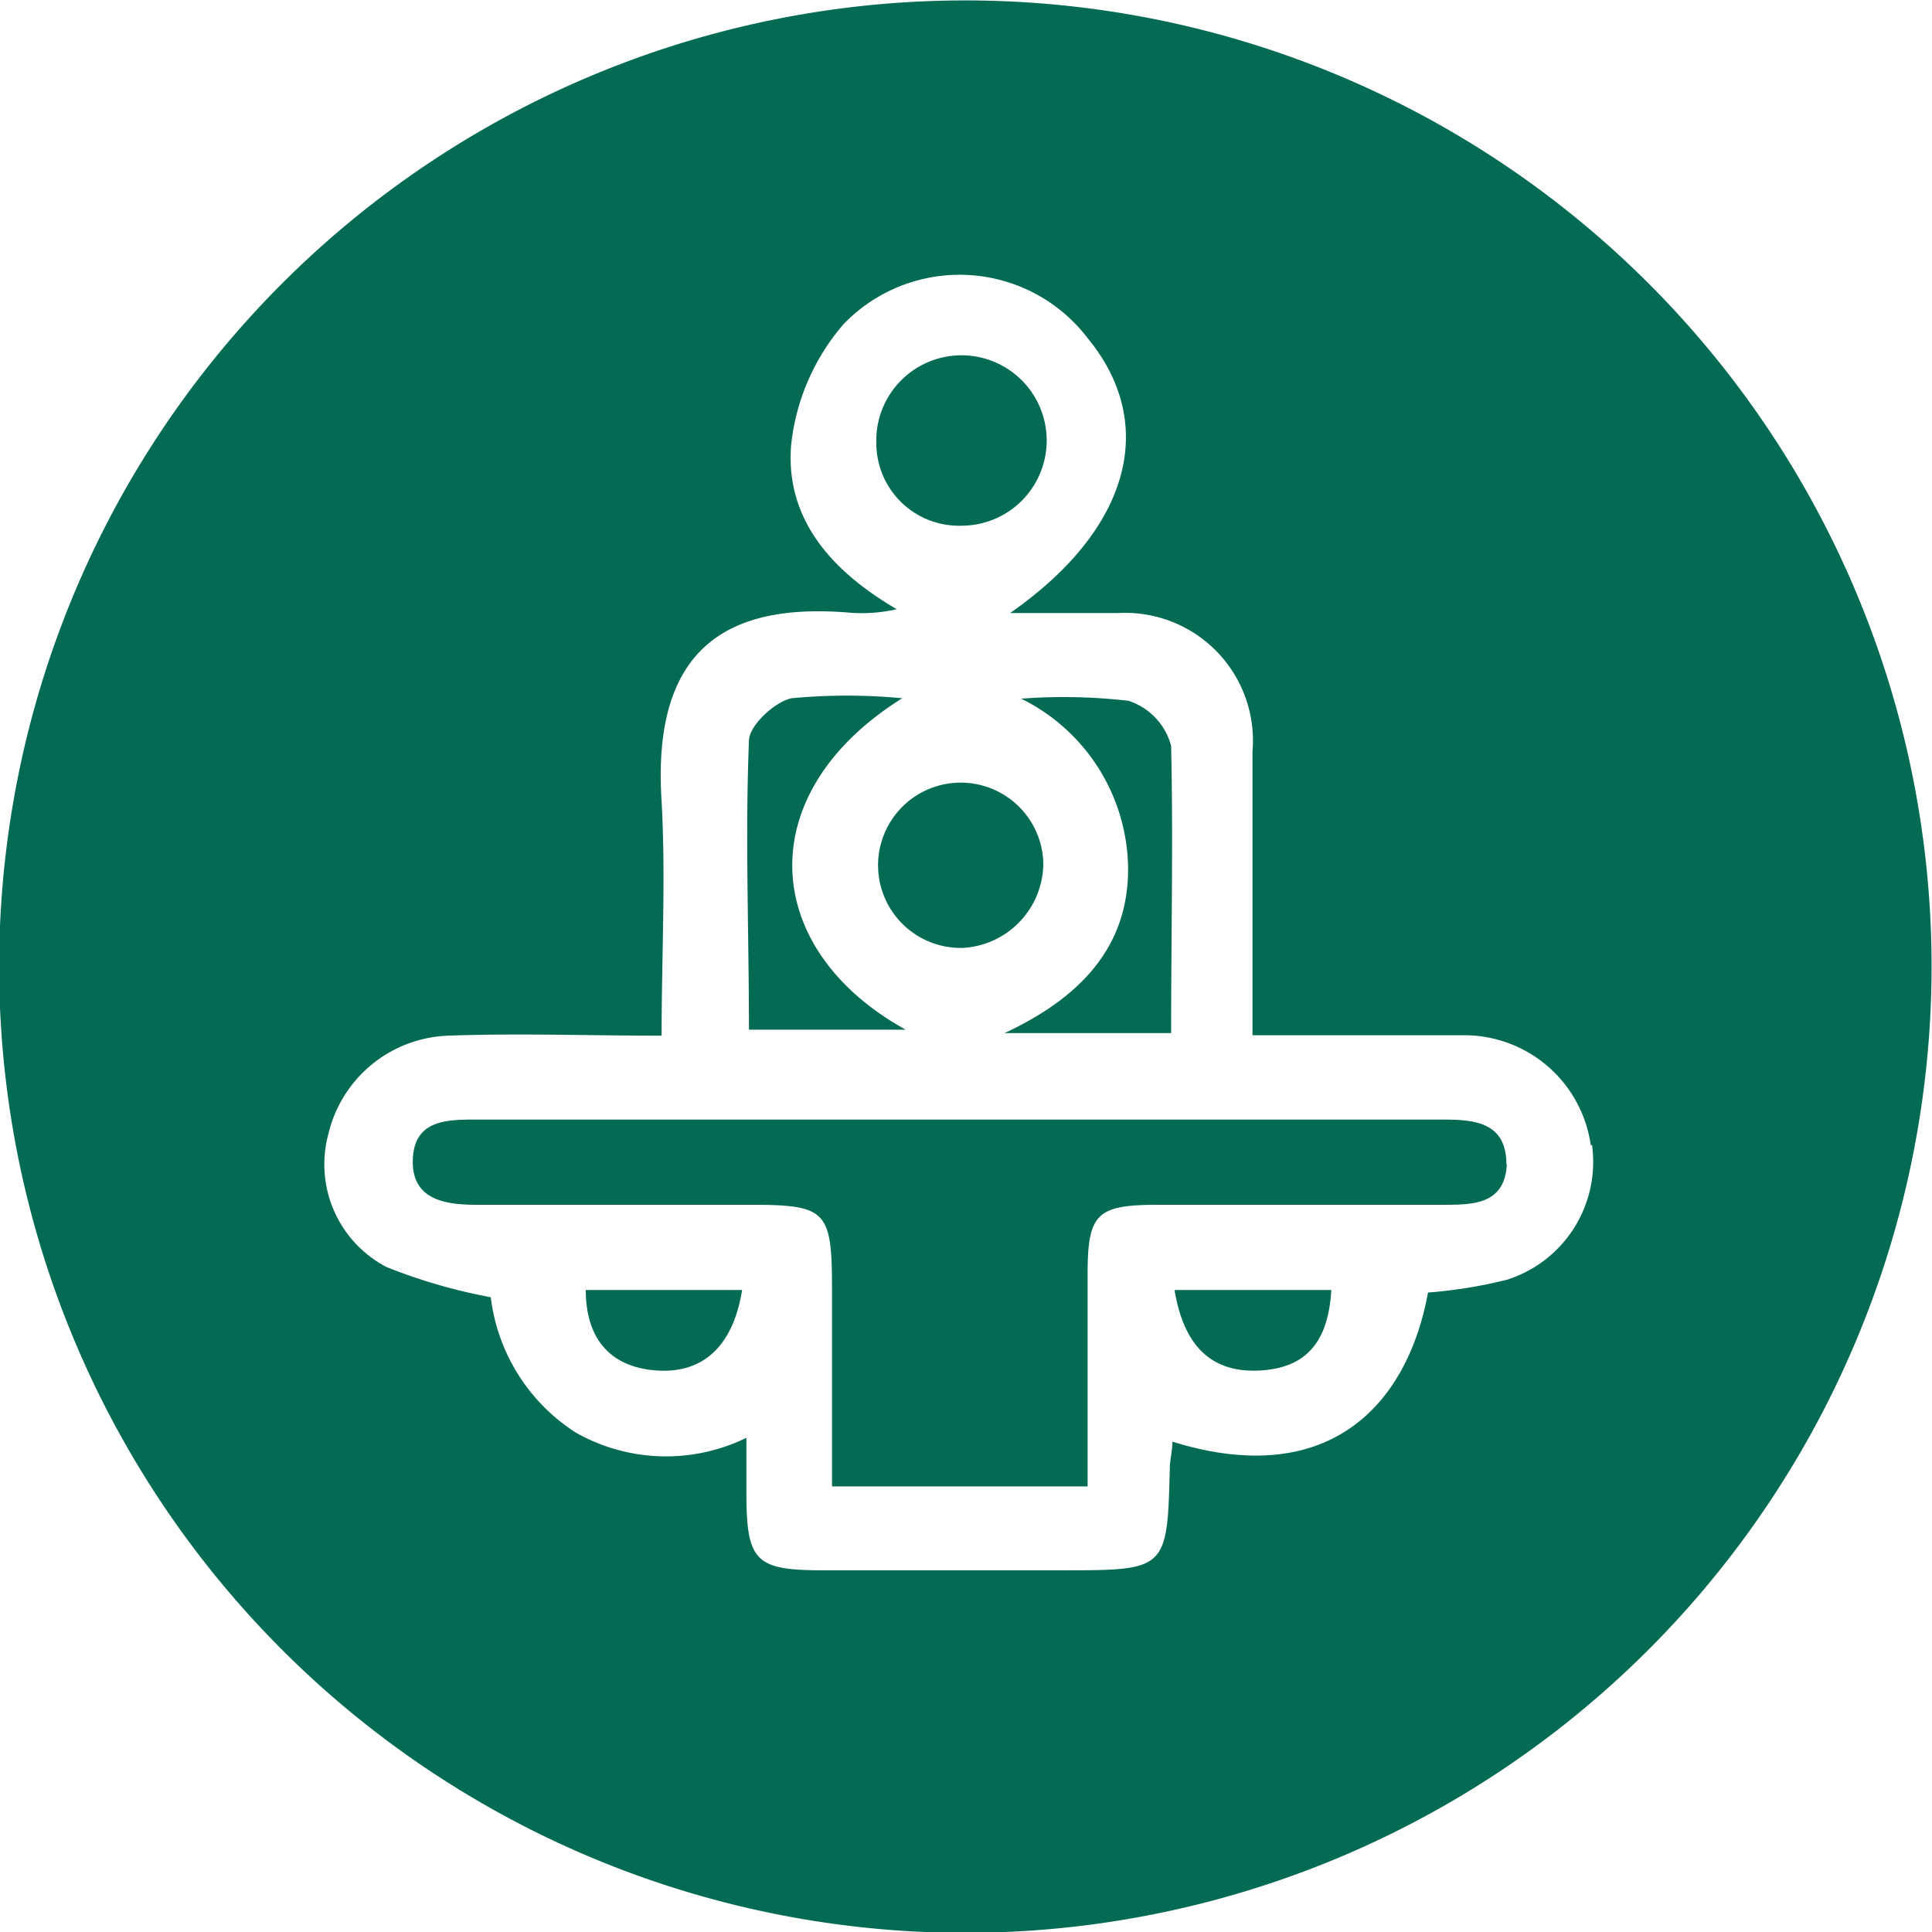 <svg viewBox="0 0 45.35 45.35" xmlns="http://www.w3.org/2000/svg" xmlns:xlink="http://www.w3.org/1999/xlink"><clipPath id="a" transform="translate(-660.82 -361.82)"><path d="m660.82 361.82h45.35v45.35h-45.35z"/></clipPath><g clip-path="url(#a)"><path d="m692.08 392.1h-3.69c.22 1.34.89 1.95 2 1.89s1.61-.69 1.68-1.89m-13.8 0h-3.7c0 1.19.62 1.82 1.67 1.89s1.78-.53 2-1.89m3.76-13.89a13.81 13.81 0 0 0 -2.6 0c-.41.09-1 .65-1 1-.09 2.24 0 4.49 0 6.78h3.68c-3.44-1.9-3.66-5.6 0-7.83m1.31-4a2 2 0 1 0 -2-1.94 1.94 1.94 0 0 0 2 1.94m1.92 7.91a1.94 1.94 0 1 0 -1.88 2 2 2 0 0 0 1.88-2m3 4c0-2.32.05-4.53 0-6.74a1.52 1.52 0 0 0 -1-1.06 13.22 13.22 0 0 0 -2.52-.05 4.49 4.49 0 0 1 2.51 4c0 1.8-1.08 3-2.9 3.85zm7.87 3.08c0-1-.77-1.05-1.5-1.05h-22.68c-.68 0-1.46 0-1.49.94s.75 1.06 1.5 1.06h6.41c1.81 0 1.93.13 1.93 2v4.61h6c0-1.75 0-3.36 0-5 0-1.39.22-1.6 1.58-1.61h6.76c.7 0 1.45 0 1.5-.95m2-.45a2.9 2.9 0 0 1 -2 3.16 11.16 11.16 0 0 1 -1.85.3c-.5 2.72-2.4 4.62-6 3.5 0 .2-.05.39-.06.58-.06 2.44-.06 2.44-2.55 2.44h-5.59c-1.58 0-1.79-.21-1.8-1.76 0-.39 0-.78 0-1.35a4.3 4.3 0 0 1 -4-.12 4.4 4.4 0 0 1 -2-3.18 12.91 12.91 0 0 1 -2.45-.71 2.72 2.72 0 0 1 -1.36-3.13 3 3 0 0 1 2.82-2.3c1.62-.06 3.24 0 5 0 0-1.89.1-3.7 0-5.5-.24-3.67 1.62-4.66 4.4-4.43a3.66 3.66 0 0 0 1.12-.08c-1.51-.88-2.62-2.1-2.48-3.85a5.17 5.17 0 0 1 1.23-2.84 3.78 3.78 0 0 1 5.74.34c1.64 2 1 4.47-1.83 6.44h2.54a3 3 0 0 1 3.15 3.25v6.66h4.94a3 3 0 0 1 3 2.58m8-4.19a22.68 22.68 0 1 0 -22.68 22.68 22.69 22.69 0 0 0 22.68-22.68" fill="#036a54" transform="translate(-660.82 -361.82)"/></g></svg>